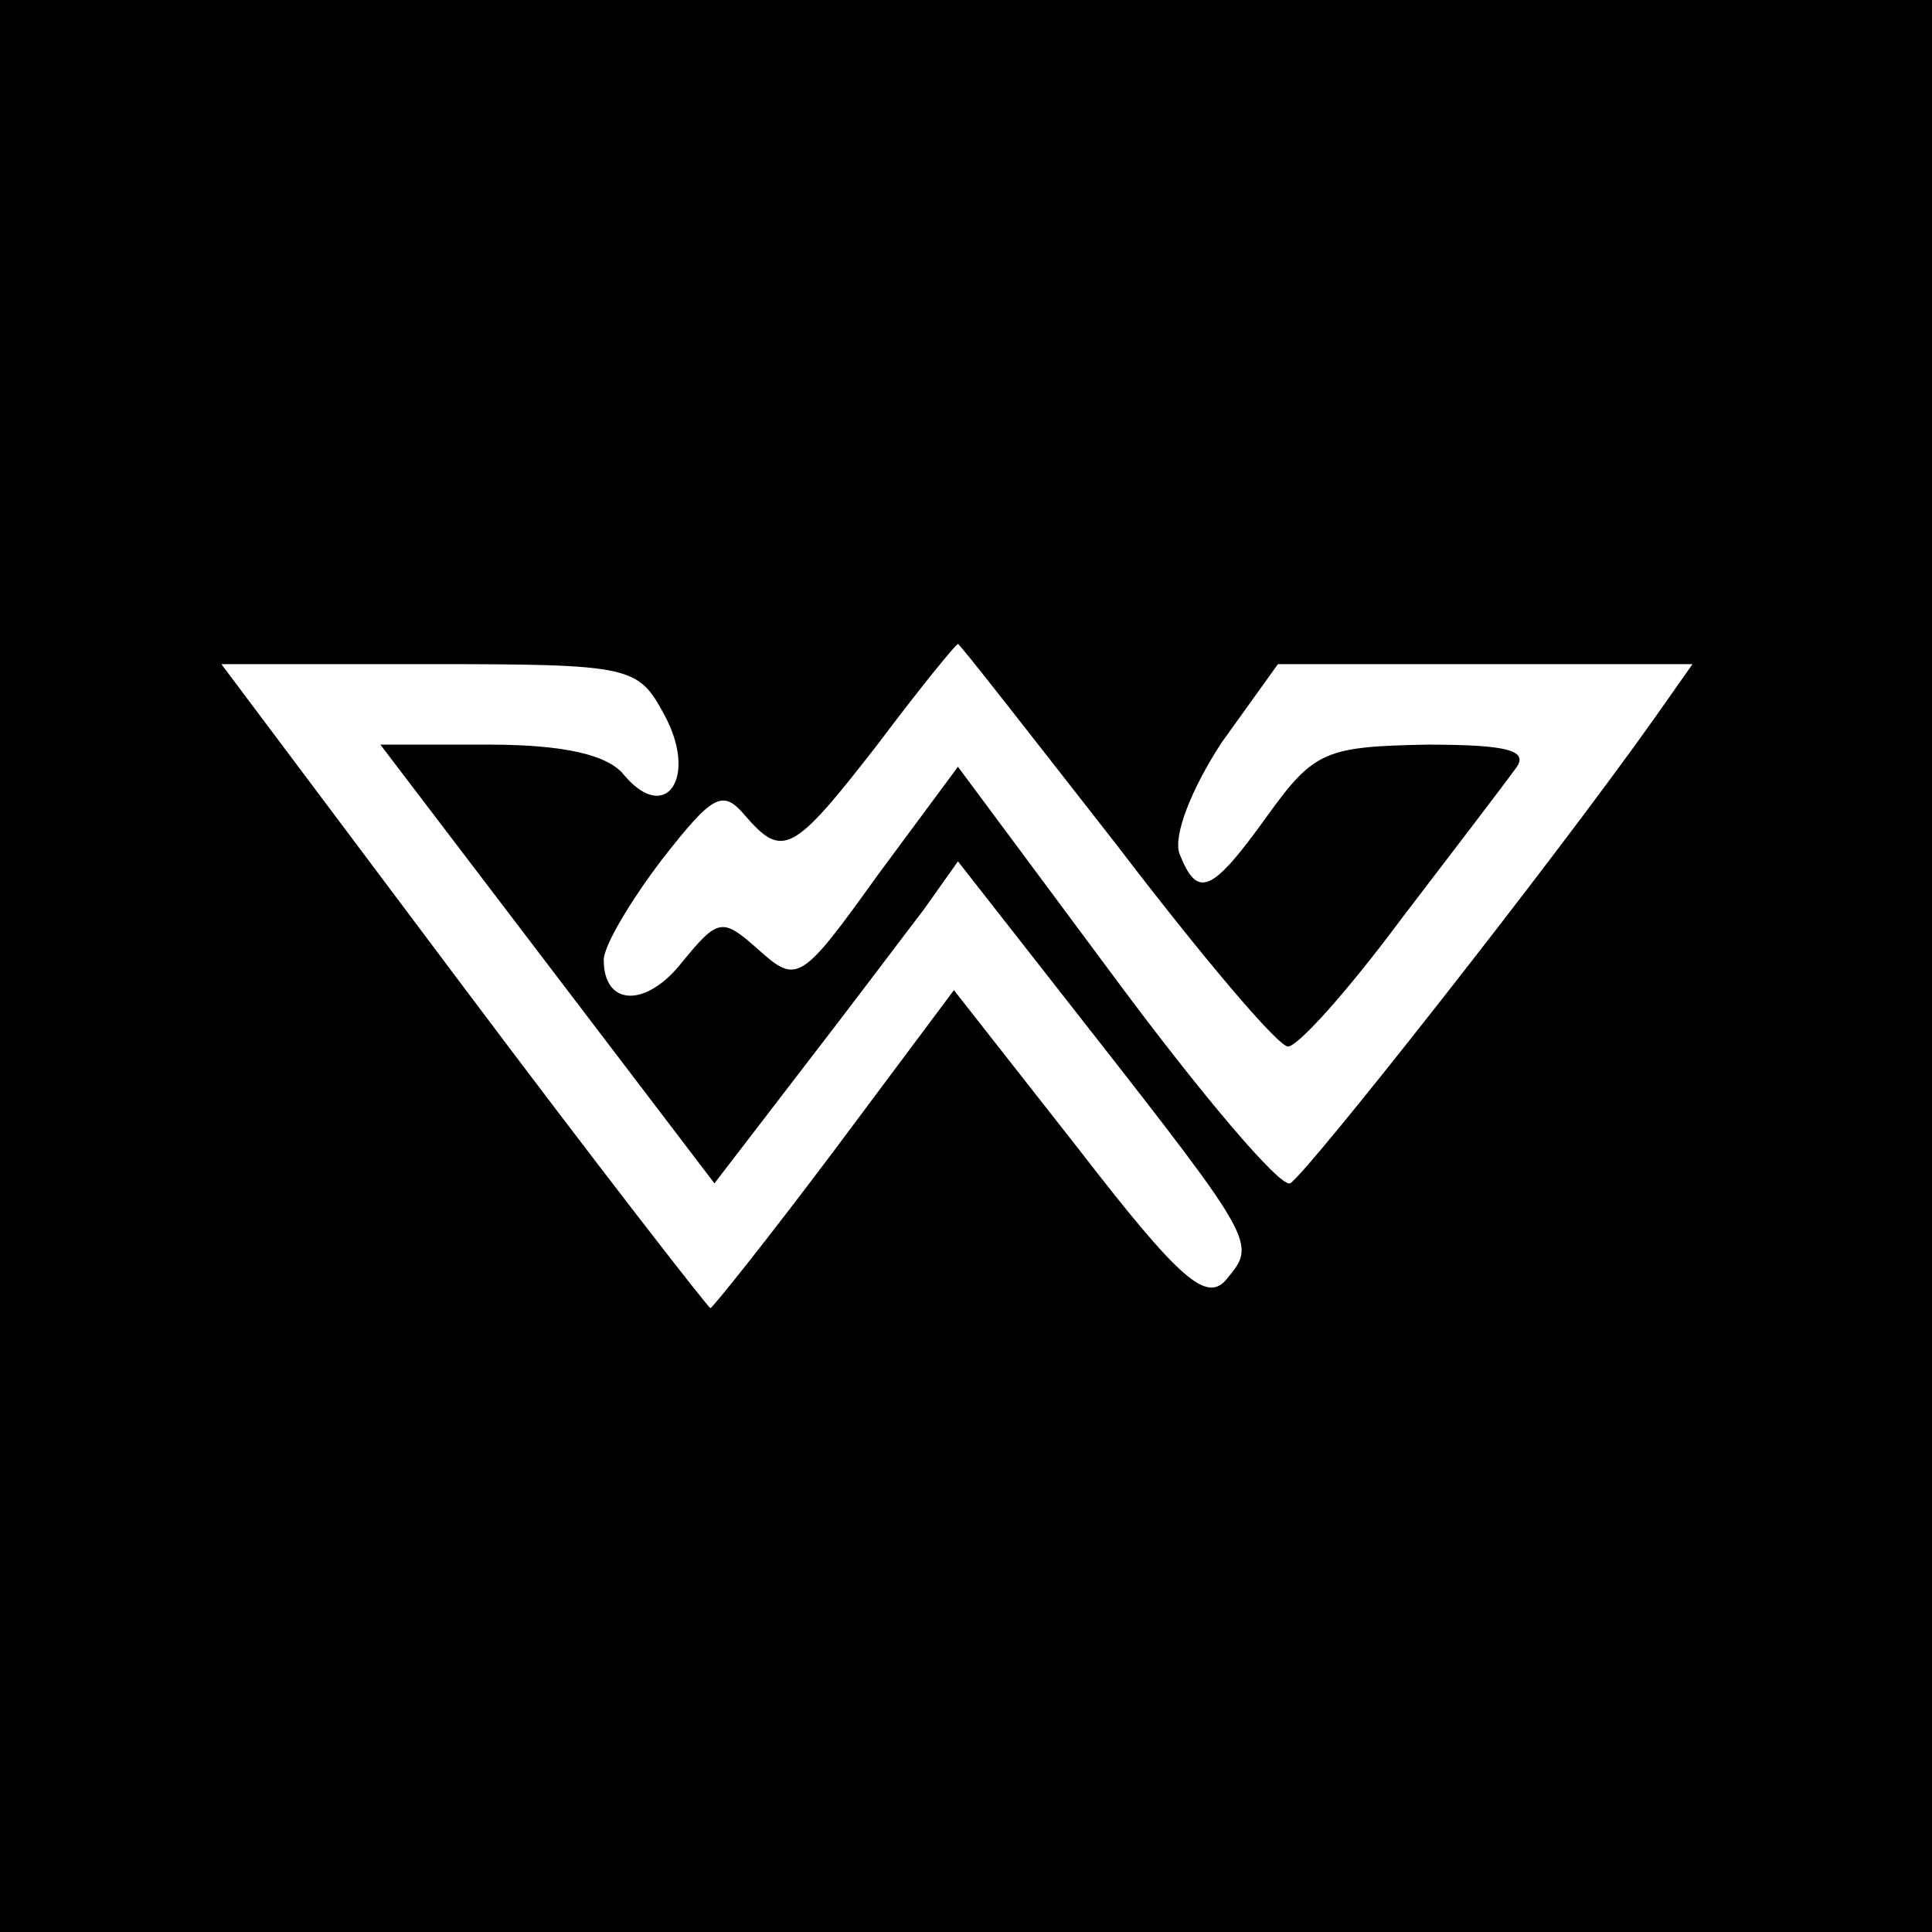 <?xml version="1.0" standalone="no"?>
<!DOCTYPE svg PUBLIC "-//W3C//DTD SVG 20010904//EN"
 "http://www.w3.org/TR/2001/REC-SVG-20010904/DTD/svg10.dtd">
<svg version="1.0" xmlns="http://www.w3.org/2000/svg"
 width="96pt" height="96pt" viewBox="0 0 96 96"
 preserveAspectRatio="xMidYMid meet">
<g transform="translate(0,96) scale(0.1,-0.1)"
fill="#000000" stroke="none">
<path d="M0 480 l0 -480 480 0 480 0 0 480 0 480 -480 0 -480 0 0 -480z m555
60 c42 -55 80 -100 85 -100 5 0 30 28 56 63 26 34 52 68 57 75 7 9 -3 12 -44
12 -50 -1 -56 -3 -79 -35 -28 -39 -35 -42 -44 -19 -3 9 6 32 21 55 l28 39 103
0 103 0 -19 -27 c-51 -72 -174 -228 -181 -231 -5 -2 -44 44 -87 102 l-78 105
-40 -54 c-38 -53 -40 -54 -59 -37 -18 16 -20 16 -38 -6 -18 -23 -39 -22 -39 1
0 7 13 29 29 50 25 32 30 35 41 22 19 -22 24 -19 66 35 21 28 39 50 40 50 1 0
36 -45 79 -100z m-225 65 c17 -31 1 -55 -20 -30 -8 10 -30 15 -67 15 l-54 0
83 -109 83 -109 43 56 c24 31 51 67 61 80 l17 24 65 -83 c83 -106 83 -107 69
-124 -10 -13 -23 -2 -74 64 l-62 79 -59 -79 c-33 -44 -61 -79 -62 -79 -1 0
-57 72 -123 160 l-120 160 103 0 c101 0 104 -1 117 -25z"/>
</g>
</svg>
